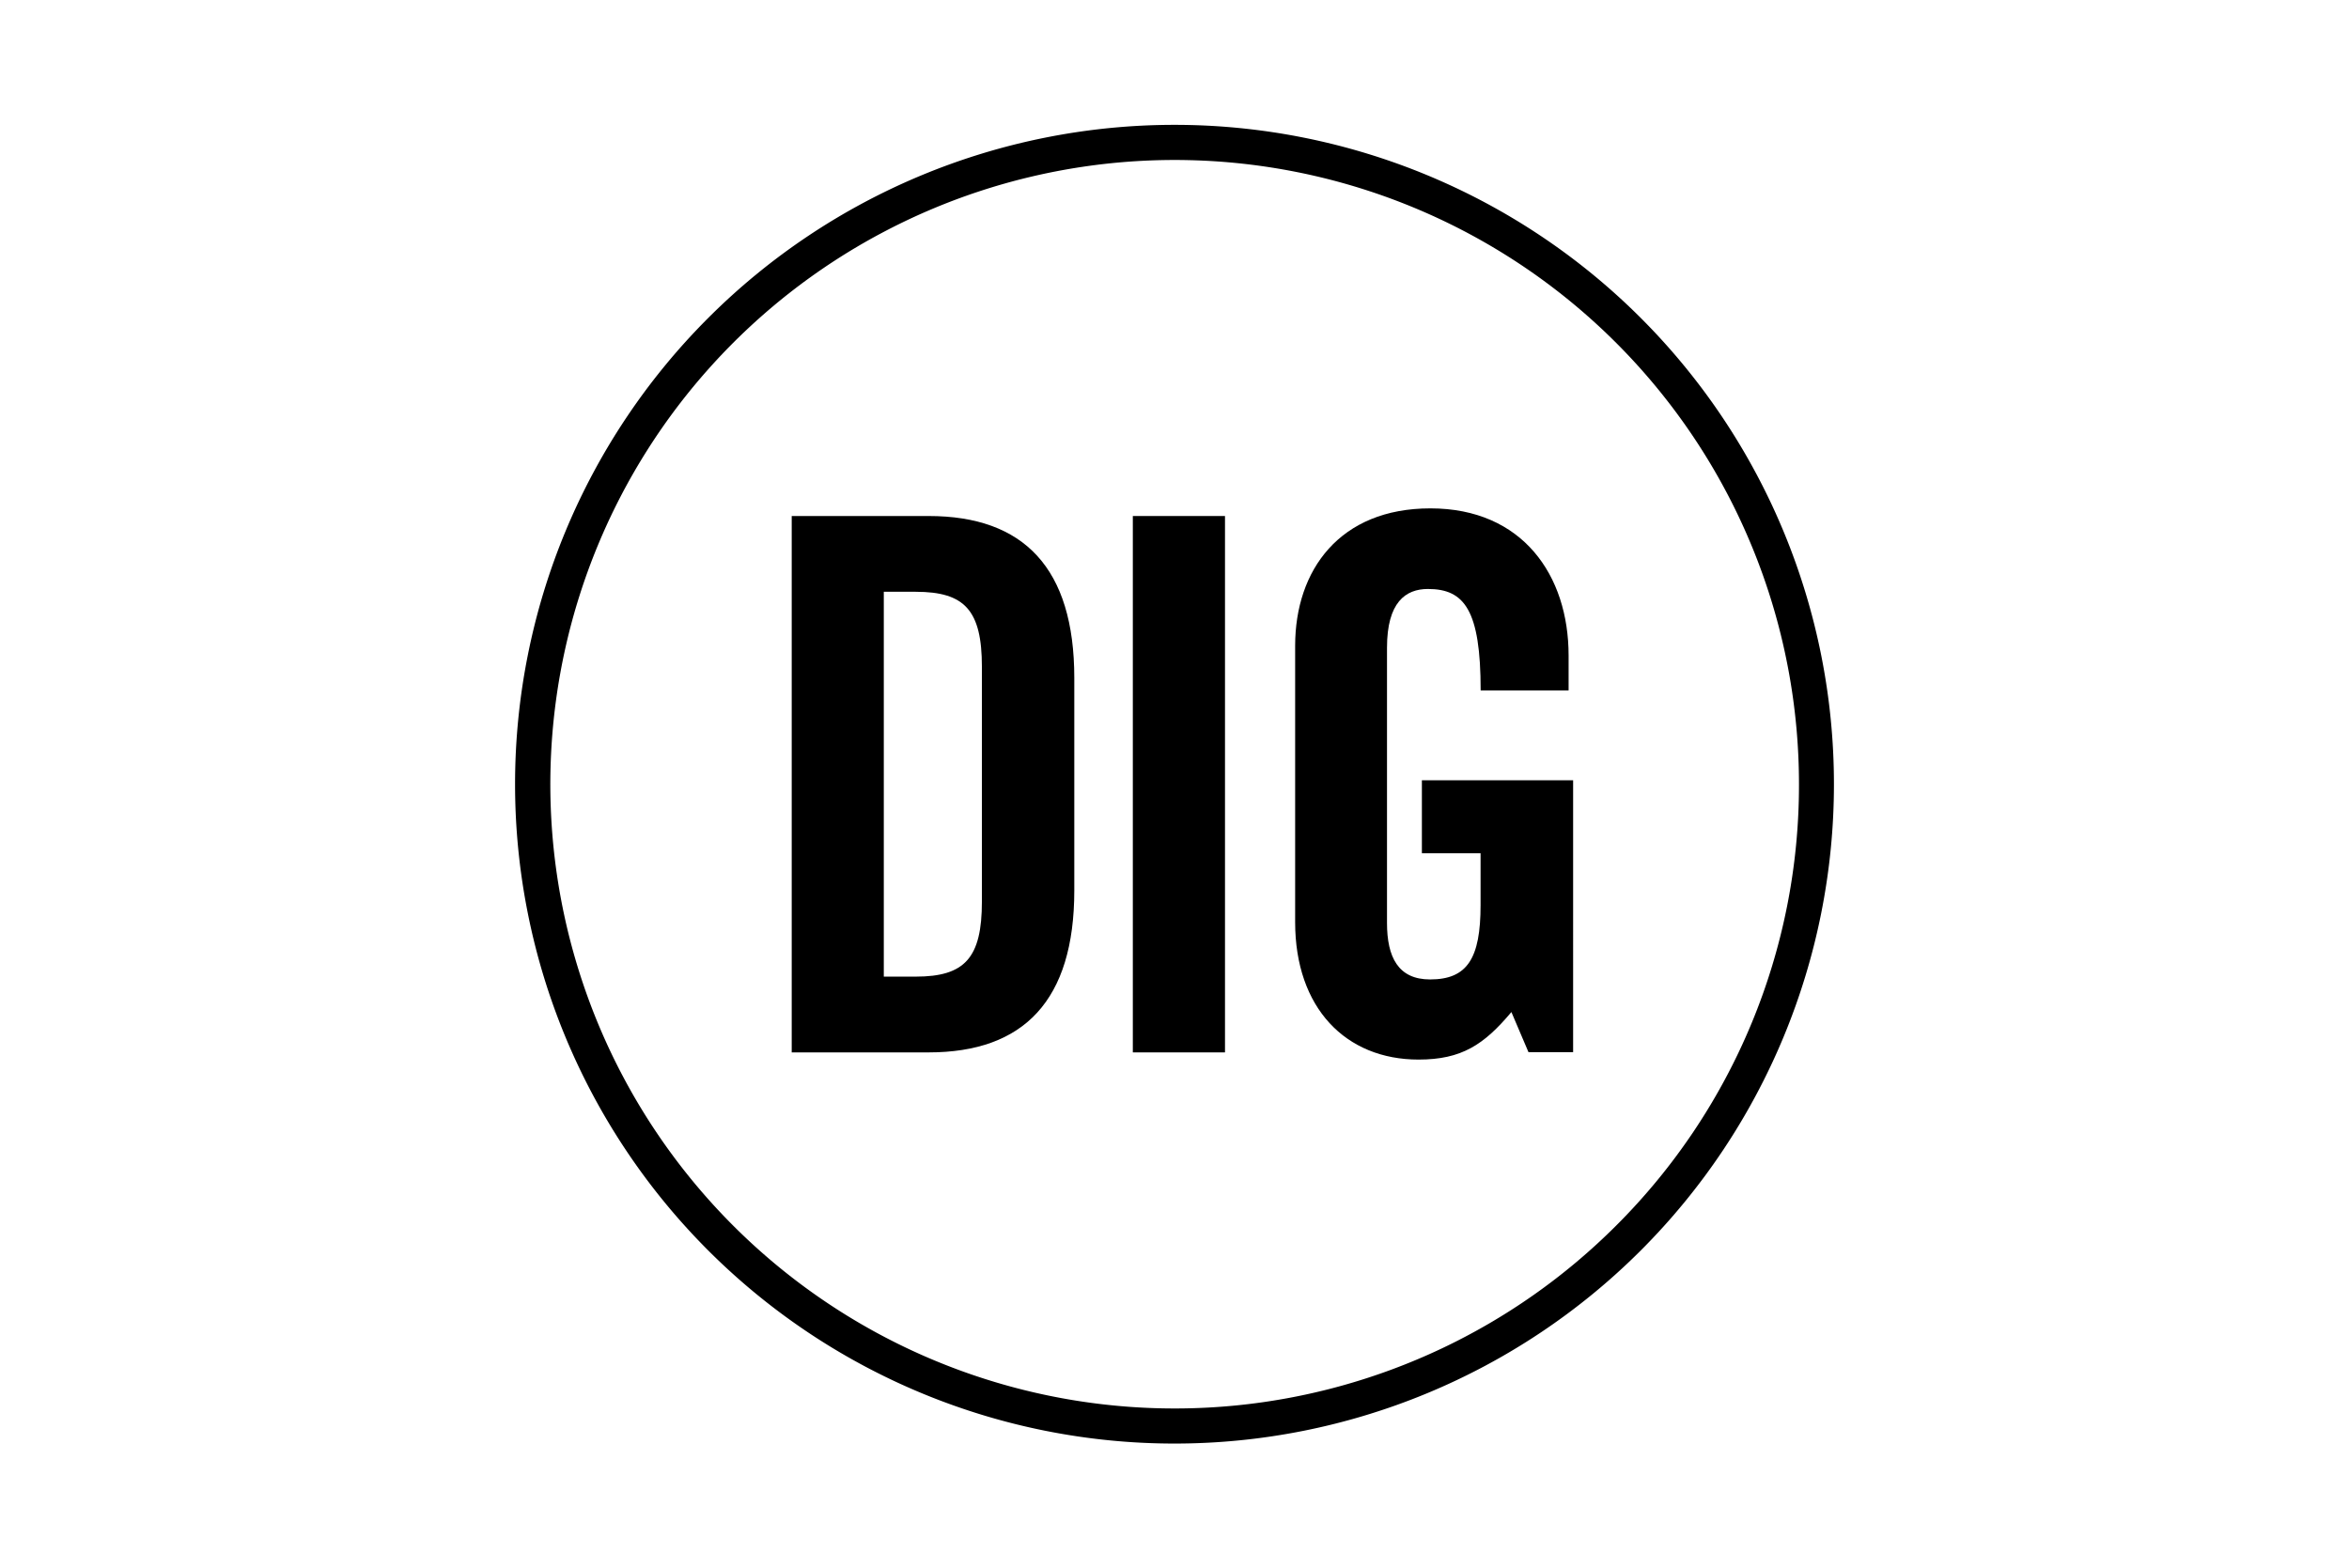 <svg id="Layer_1" data-name="Layer 1" xmlns="http://www.w3.org/2000/svg" viewBox="0 0 301 201"><title>dig</title><path d="M207.08,157.08a80,80,0,1,1,23.44-56.58,79.73,79.73,0,0,1-23.44,56.58M150.5,16A84.5,84.5,0,1,0,235,100.5,84.5,84.5,0,0,0,150.5,16"/><path d="M125.82,115.54c0,7.23-2.19,9.62-8.48,9.62h-4.09V75.84h4.09c6.29,0,8.48,2.38,8.48,9.62ZM119,66.13H101.45v68.74H119c12.19,0,18.66-6.66,18.66-20.76V86.89c0-14.09-6.47-20.76-18.66-20.76"/><rect x="145.16" y="66.13" width="11.81" height="68.74"/><path d="M182.2,109.35h7.52V116c0,6.85-1.71,9.52-6.47,9.52-4.09,0-5.52-2.86-5.52-7.24V83c0-5.81,2.38-7.52,5.24-7.52,4.66,0,6.76,2.67,6.76,13H201V84c0-10.28-5.91-18.85-17.71-18.85-11.61,0-17.33,7.9-17.33,17.61v35.42c0,11,6.48,17.61,15.81,17.61,5.52,0,8.38-1.9,11.9-6.09l2.19,5.14h5.72V100H182.2Z"/></svg>